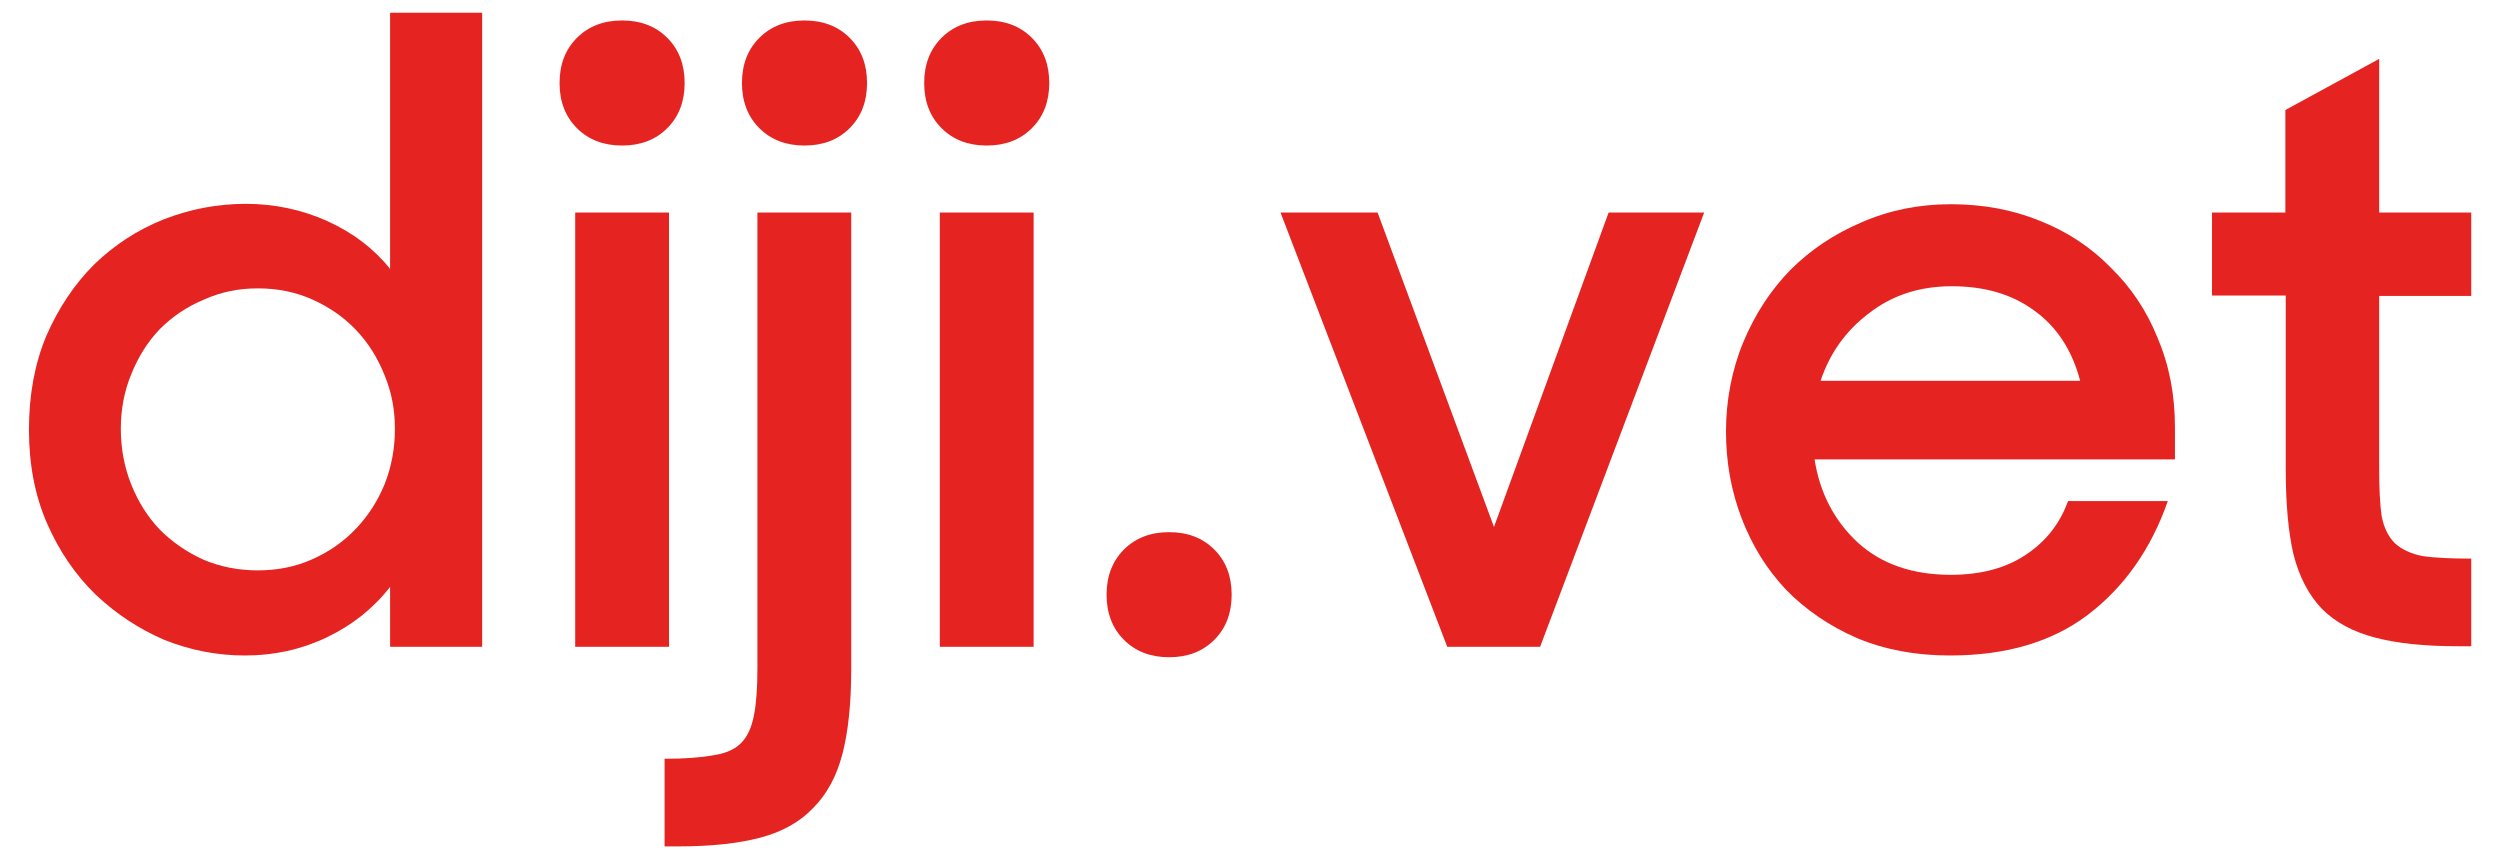 <?xml version="1.0" encoding="UTF-8"?>
<svg xmlns="http://www.w3.org/2000/svg" version="1.1" viewBox="0 0 129.52 44.51">
  <defs>
    <style>
      .cls-1 {
        fill: #e52421;
      }
    </style>
  </defs>
  <!-- Generator: Adobe Illustrator 28.7.1, SVG Export Plug-In . SVG Version: 1.2.0 Build 142)  -->
  <g>
    <g id="katman_1">
      <g>
        <path class="cls-1" d="M114.58,11.01h3.82v-5.31l4.86-2.65v7.96h4.77v4.32h-4.77v8.95c0,1.02.04,1.84.13,2.47.12.6.35,1.06.68,1.39.36.33.84.55,1.44.67.63.09,1.47.13,2.52.13v4.54h-.72c-1.71,0-3.13-.15-4.27-.45-1.14-.3-2.05-.79-2.74-1.48-.69-.72-1.18-1.66-1.48-2.83-.27-1.17-.4-2.64-.4-4.41v-9h-3.82v-4.32Z"/>
        <path class="cls-1" d="M101.02,33.96c-1.77,0-3.37-.3-4.81-.9-1.44-.63-2.67-1.47-3.69-2.52-.99-1.05-1.75-2.28-2.29-3.69-.54-1.41-.81-2.91-.81-4.5s.3-3.19.9-4.63c.6-1.44,1.41-2.68,2.43-3.73,1.05-1.05,2.28-1.87,3.69-2.47,1.44-.63,2.98-.94,4.63-.94s3.18.28,4.59.85c1.44.57,2.67,1.38,3.69,2.43,1.05,1.02,1.86,2.23,2.43,3.64.6,1.41.9,2.95.9,4.63v1.67h-18.67c.27,1.74,1.02,3.18,2.25,4.32,1.23,1.11,2.83,1.66,4.81,1.66,1.56,0,2.85-.35,3.87-1.03,1.05-.69,1.78-1.62,2.2-2.79h5.17c-.87,2.49-2.25,4.45-4.14,5.89-1.86,1.41-4.24,2.11-7.15,2.11ZM101.11,14.83c-1.65,0-3.07.46-4.27,1.39-1.2.9-2.04,2.07-2.52,3.51h13.45c-.42-1.59-1.21-2.8-2.38-3.64-1.14-.84-2.56-1.26-4.27-1.26Z"/>
        <path class="cls-1" d="M66.33,11.01h5.04l6.03,16.29,5.94-16.29h4.95l-8.5,22.5h-4.81l-8.64-22.5Z"/>
        <path class="cls-1" d="M57.33,30.81c0-.96.3-1.74.9-2.34.6-.6,1.38-.9,2.34-.9s1.74.3,2.34.9c.6.6.9,1.38.9,2.34s-.3,1.74-.9,2.34c-.6.6-1.38.9-2.34.9s-1.74-.3-2.34-.9c-.6-.6-.9-1.38-.9-2.34Z"/>
        <path class="cls-1" d="M48.69,11.01h4.86v22.5h-4.86V11.01ZM47.88,4.3c0-.96.3-1.74.9-2.34.6-.6,1.38-.9,2.34-.9s1.74.3,2.34.9c.6.6.9,1.38.9,2.34s-.3,1.74-.9,2.34c-.6.6-1.38.9-2.34.9s-1.74-.3-2.34-.9c-.6-.6-.9-1.38-.9-2.34Z"/>
        <path class="cls-1" d="M34.43,39.31c1.02,0,1.86-.06,2.52-.18.63-.09,1.11-.3,1.44-.63.33-.33.55-.81.67-1.44.12-.6.18-1.41.18-2.43V11.01h4.86v23.67c0,1.74-.15,3.19-.45,4.36-.3,1.17-.81,2.11-1.53,2.83-.69.72-1.6,1.23-2.74,1.53-1.14.3-2.55.45-4.23.45h-.72v-4.54ZM38.44,4.3c0-.96.3-1.74.9-2.34.6-.6,1.38-.9,2.34-.9s1.74.3,2.34.9c.6.6.9,1.38.9,2.34s-.3,1.74-.9,2.34c-.6.6-1.38.9-2.34.9s-1.74-.3-2.34-.9c-.6-.6-.9-1.38-.9-2.34Z"/>
        <path class="cls-1" d="M29.8,11.01h4.86v22.5h-4.86V11.01ZM28.99,4.3c0-.96.3-1.74.9-2.34.6-.6,1.38-.9,2.34-.9s1.74.3,2.34.9c.6.6.9,1.38.9,2.34s-.3,1.74-.9,2.34c-.6.6-1.38.9-2.34.9s-1.74-.3-2.34-.9c-.6-.6-.9-1.38-.9-2.34Z"/>
        <path class="cls-1" d="M12.69,33.96c-1.44,0-2.83-.27-4.18-.81-1.32-.57-2.5-1.35-3.55-2.34-1.05-1.02-1.89-2.25-2.52-3.69-.63-1.44-.94-3.06-.94-4.86s.3-3.42.9-4.86c.63-1.44,1.45-2.67,2.47-3.69,1.05-1.02,2.25-1.8,3.6-2.34,1.38-.54,2.8-.81,4.27-.81s2.91.3,4.23.9c1.32.6,2.4,1.42,3.24,2.47V.66h4.77v32.85h-4.77v-3.1c-.87,1.11-1.96,1.98-3.28,2.61-1.32.63-2.73.94-4.23.94ZM13.36,29.55c1.02,0,1.96-.19,2.83-.58.87-.39,1.62-.91,2.25-1.58.63-.66,1.12-1.42,1.48-2.29.36-.9.54-1.86.54-2.88s-.18-1.92-.54-2.79c-.36-.9-.85-1.68-1.48-2.34-.63-.66-1.38-1.18-2.25-1.57-.87-.39-1.81-.58-2.83-.58s-1.92.19-2.79.58c-.87.36-1.63.87-2.29,1.53-.63.66-1.12,1.44-1.48,2.34-.36.87-.54,1.81-.54,2.83s.18,1.98.54,2.88.85,1.68,1.48,2.34c.66.66,1.42,1.18,2.29,1.57.87.36,1.8.54,2.79.54Z"/>
      </g>
    </g>
  </g>
</svg>